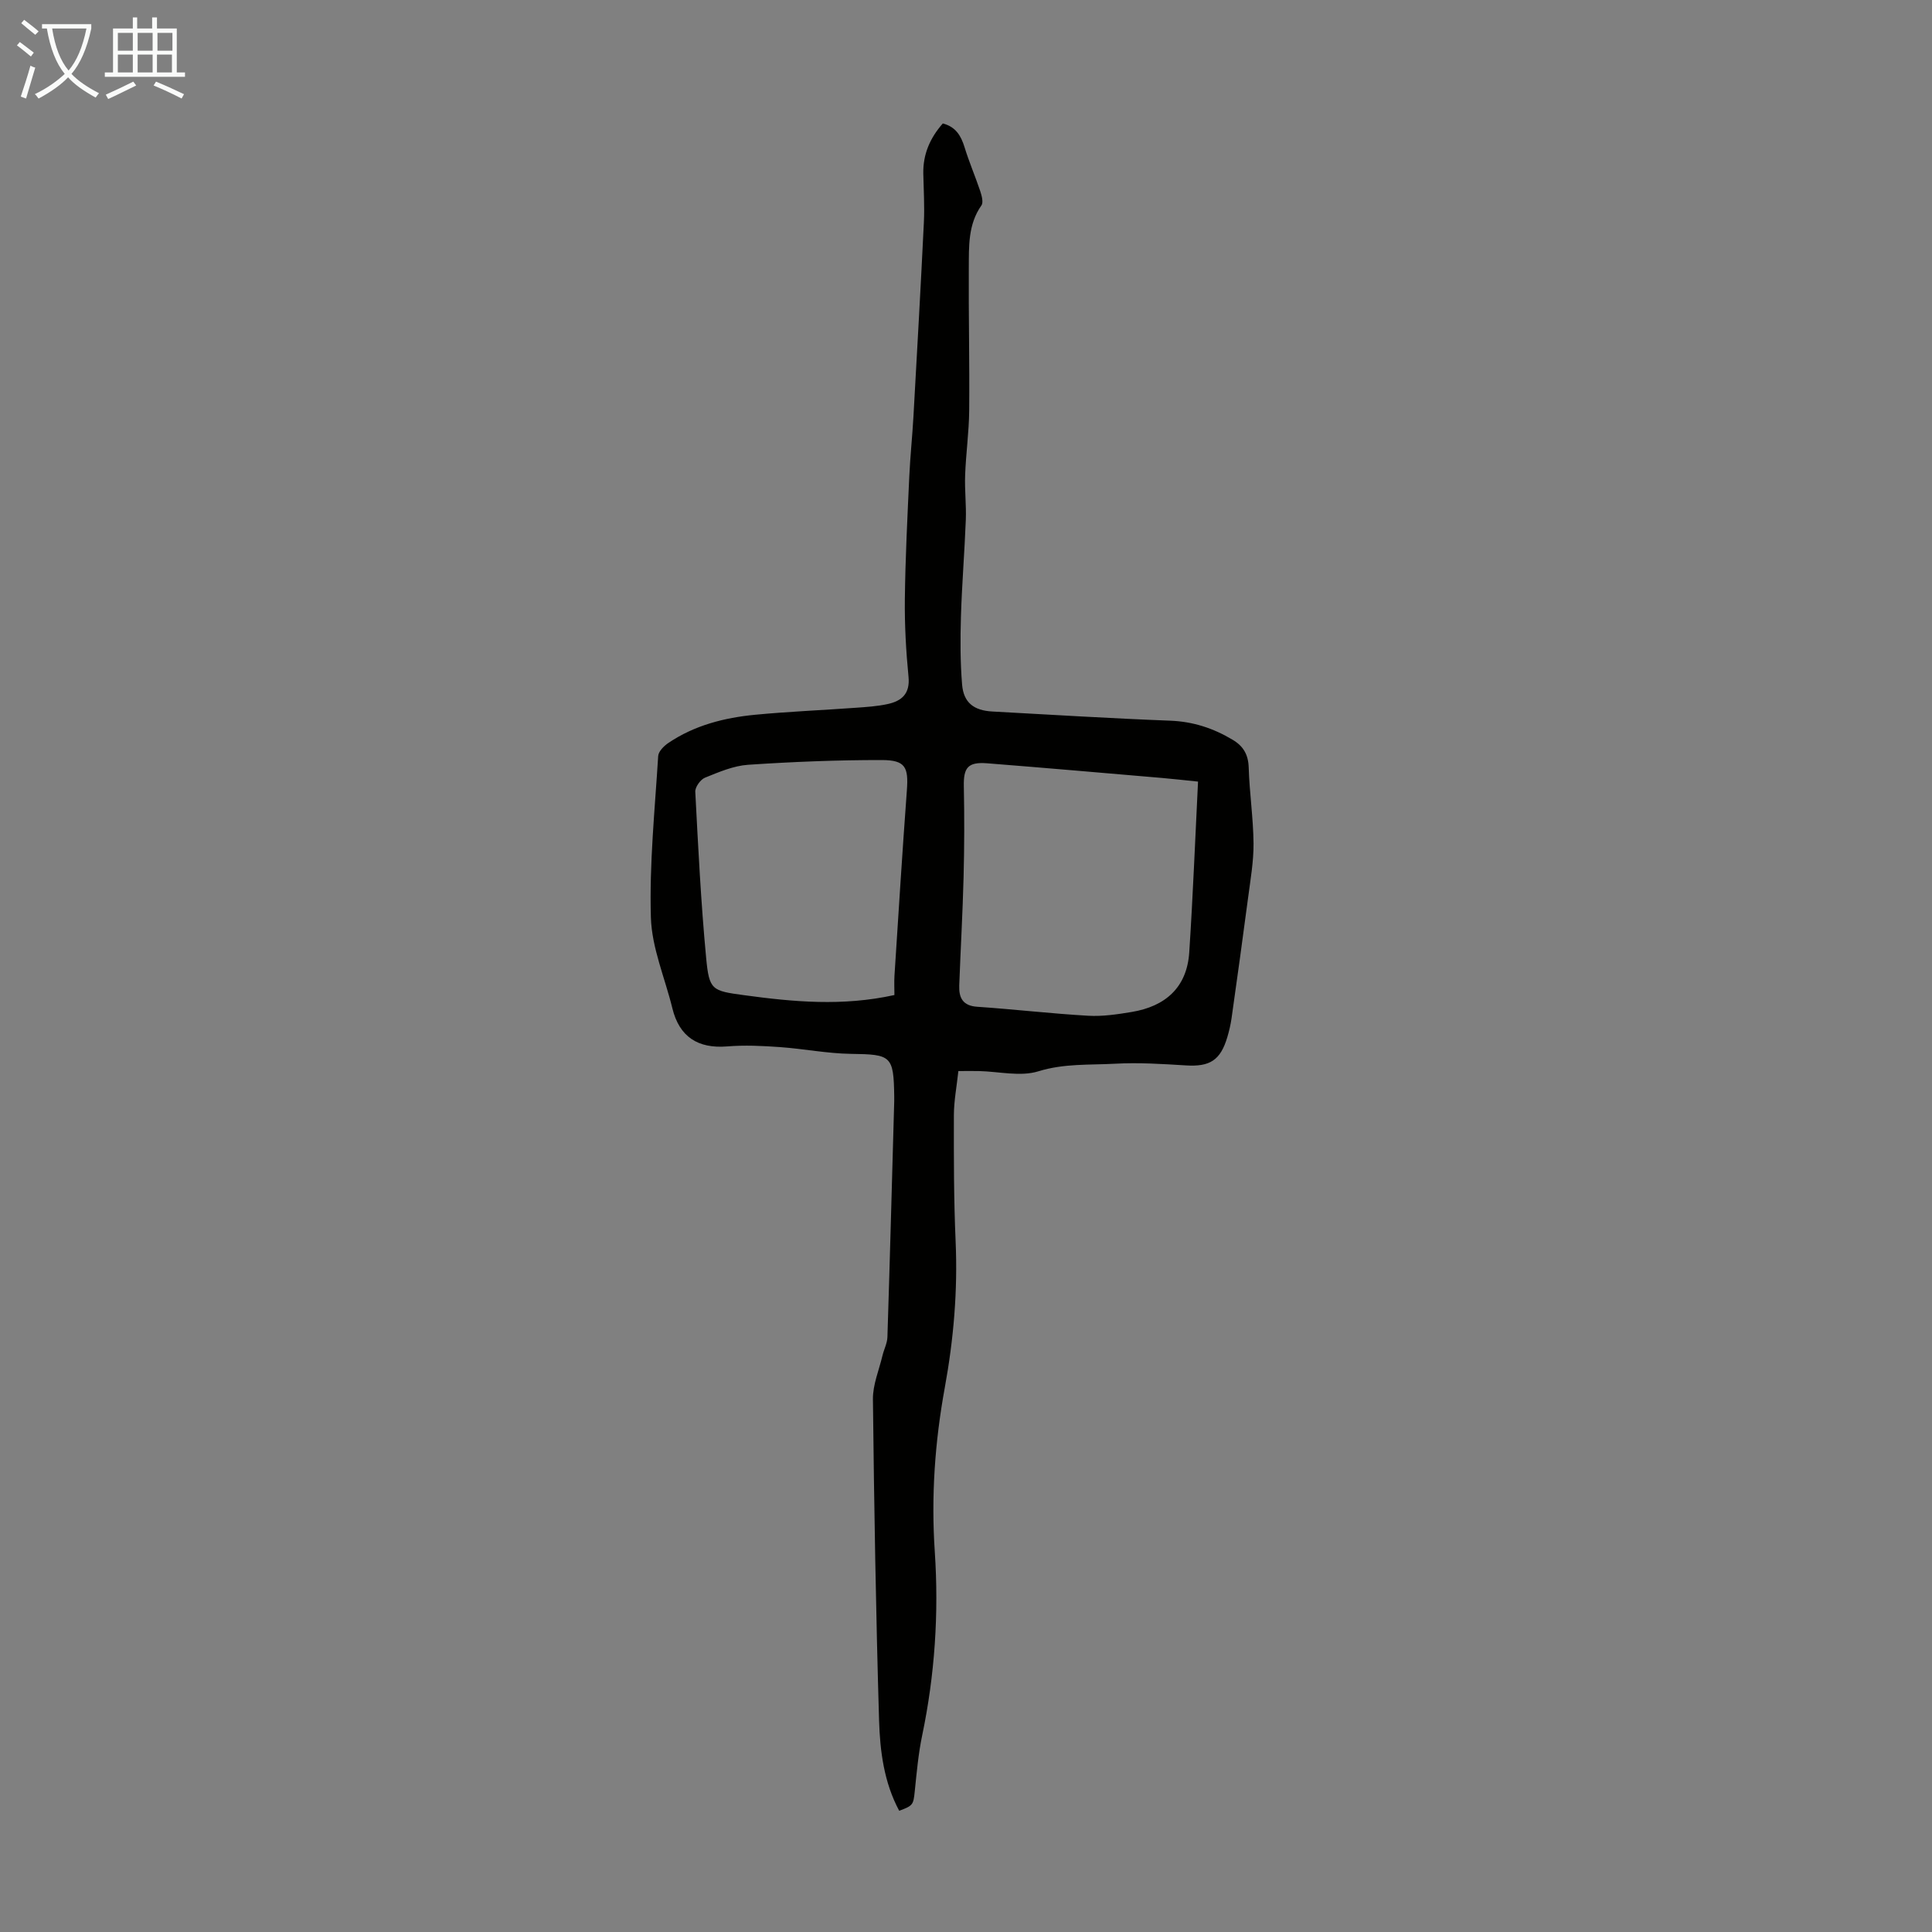 <svg enable-background="new 0 0 400 400" viewBox="0 0 400 400" xmlns="http://www.w3.org/2000/svg"><rect x="0" y="0" width="400" height="400" fill="#808080" stroke="none"/><path d="m186.17 374.9c-3.15-5.86-3.98-12.34-4.17-18.77-.65-22.14-1.03-44.3-1.27-66.45-.03-3 1.27-6.03 1.98-9.03.31-1.29.98-2.54 1.02-3.82.52-16.28.95-32.56 1.41-48.85.01-.34 0-.67 0-1.01-.12-8.41-.61-8.67-8.96-8.78-4.9-.07-9.78-1.05-14.69-1.4-3.64-.26-7.32-.44-10.94-.14-6.08.49-9.9-2.01-11.34-7.88-1.53-6.27-4.26-12.5-4.45-18.81-.33-11.12.82-22.29 1.51-33.43.06-.96 1.19-2.09 2.11-2.71 5.42-3.66 11.6-5.23 17.99-5.84 6.89-.66 13.83-.94 20.74-1.44 2.23-.16 4.49-.3 6.66-.77 2.89-.63 4.67-2.11 4.33-5.63-.52-5.34-.82-10.73-.76-16.09.1-8.48.53-16.97.92-25.44.19-4.13.63-8.26.86-12.39.75-13.4 1.51-26.8 2.16-40.21.16-3.34-.05-6.7-.12-10.05-.08-4 1.37-7.37 4.04-10.4 2.67.69 3.76 2.53 4.5 4.92.94 3.07 2.22 6.03 3.24 9.07.31.94.7 2.35.25 2.98-2.79 3.97-2.58 8.49-2.61 12.92-.06 9.85.17 19.7.08 29.55-.04 4.46-.68 8.91-.84 13.37-.12 3.08.26 6.18.14 9.27-.26 6.69-.81 13.38-1.01 20.07-.14 4.67-.14 9.37.24 14.02.31 3.75 2.43 5.37 6.26 5.58 12.28.67 24.55 1.43 36.83 1.9 4.75.18 8.95 1.57 12.94 3.96 2.2 1.31 3.23 3.07 3.31 5.74.16 5.24.95 10.46 1 15.7.03 3.76-.64 7.54-1.13 11.29-1.09 8.31-2.25 16.62-3.42 24.92-.19 1.32-.5 2.64-.88 3.92-1.43 4.81-3.63 6.15-8.59 5.84-4.87-.3-9.77-.62-14.63-.35-5.28.29-10.56-.08-15.89 1.57-3.74 1.16-8.19.04-12.33-.05-1.32-.03-2.65 0-4.24 0-.34 3.18-.92 6.16-.93 9.14-.02 8.71-.02 17.42.36 26.11.45 10.23-.41 20.27-2.25 30.34-2.04 11.2-2.84 22.47-2.06 33.97.85 12.69.01 25.45-2.62 38.02-.79 3.79-1.13 7.68-1.53 11.54-.29 2.76-.33 2.97-3.22 4.03zm61.87-213.08c-2.93-.3-5.24-.56-7.55-.76-12.04-1.03-24.07-2.08-36.12-3.03-3.97-.31-4.9.9-4.82 4.75.13 6.26.11 12.52-.05 18.78-.19 7.49-.62 14.98-.9 22.47-.09 2.53.71 4.21 3.72 4.41 7.67.52 15.31 1.42 22.98 1.86 2.98.17 6.03-.29 8.99-.78 6.96-1.15 11.45-5.05 11.93-12.33.77-11.69 1.22-23.4 1.82-35.37zm-62.86 44.19c0-1.34-.07-2.67.01-3.99.83-12.8 1.62-25.61 2.57-38.4.35-4.79-.3-6.25-5.19-6.26-9.23-.01-18.48.36-27.7.98-3.03.21-6.04 1.51-8.91 2.67-.94.38-2.06 1.95-2.01 2.91.6 11.48 1.17 22.97 2.25 34.4.63 6.69 1.19 6.82 7.85 7.72 10.18 1.39 20.38 2.34 31.13-.03z" fill="#010100"/><g fill="#fafbfa"><path d="m6.4 11.7c-1-.8-1.9-1.6-2.9-2.3l.6-.7c.9.7 1.9 1.4 2.9 2.2zm-2.1 8.3c.7-2.1 1.4-4.2 2-6.4.2.1.6.3 1 .4-.7 2.3-1.3 4.4-1.9 6.4zm3-12.8c-1.1-.9-2.1-1.7-2.9-2.4l.6-.7c1 .8 2 1.5 3 2.4zm1.4-1.3v-.9h10.2v.9c-.9 4.2-2.3 7.3-4.1 9.4 1.3 1.4 3.2 2.7 5.7 4-.2.2-.4.5-.7.9-2.5-1.4-4.4-2.7-5.7-4.2-1.4 1.5-3.5 3-6.1 4.4 0 0 0 0-.1-.1-.3-.4-.5-.7-.7-.8 2.7-1.3 4.7-2.8 6.2-4.2-1.8-2.2-3-5.3-3.7-9.4zm9.2 0h-7.1c.6 3.8 1.7 6.7 3.4 8.7 1.7-2 2.9-4.8 3.7-8.7z"/><path d="m31.6 3.6h.9v2.3h4.1v9.1h1.7v.9h-16.6v-.9h1.7v-9.1h4.1v-2.3h.9v2.3h3.1v-2.3zm-4 13.3.6.8c-1.9.9-3.8 1.9-5.8 2.8-.2-.3-.3-.6-.5-.9 2-.9 3.9-1.8 5.7-2.7zm-3.2-10.1v3.7h3.1v-3.7zm0 4.5v3.7h3.1v-3.7zm4.1-4.5v3.7h3.1v-3.7zm0 4.5v3.7h3.1v-3.7zm9.1 9.1c-2.1-1.1-4.1-2-5.8-2.7l.5-.8c2.2.9 4.1 1.8 5.8 2.6zm-1.9-13.6h-3.1v3.7h3.1zm-3.2 4.5v3.7h3.1v-3.7z"/></g></svg>